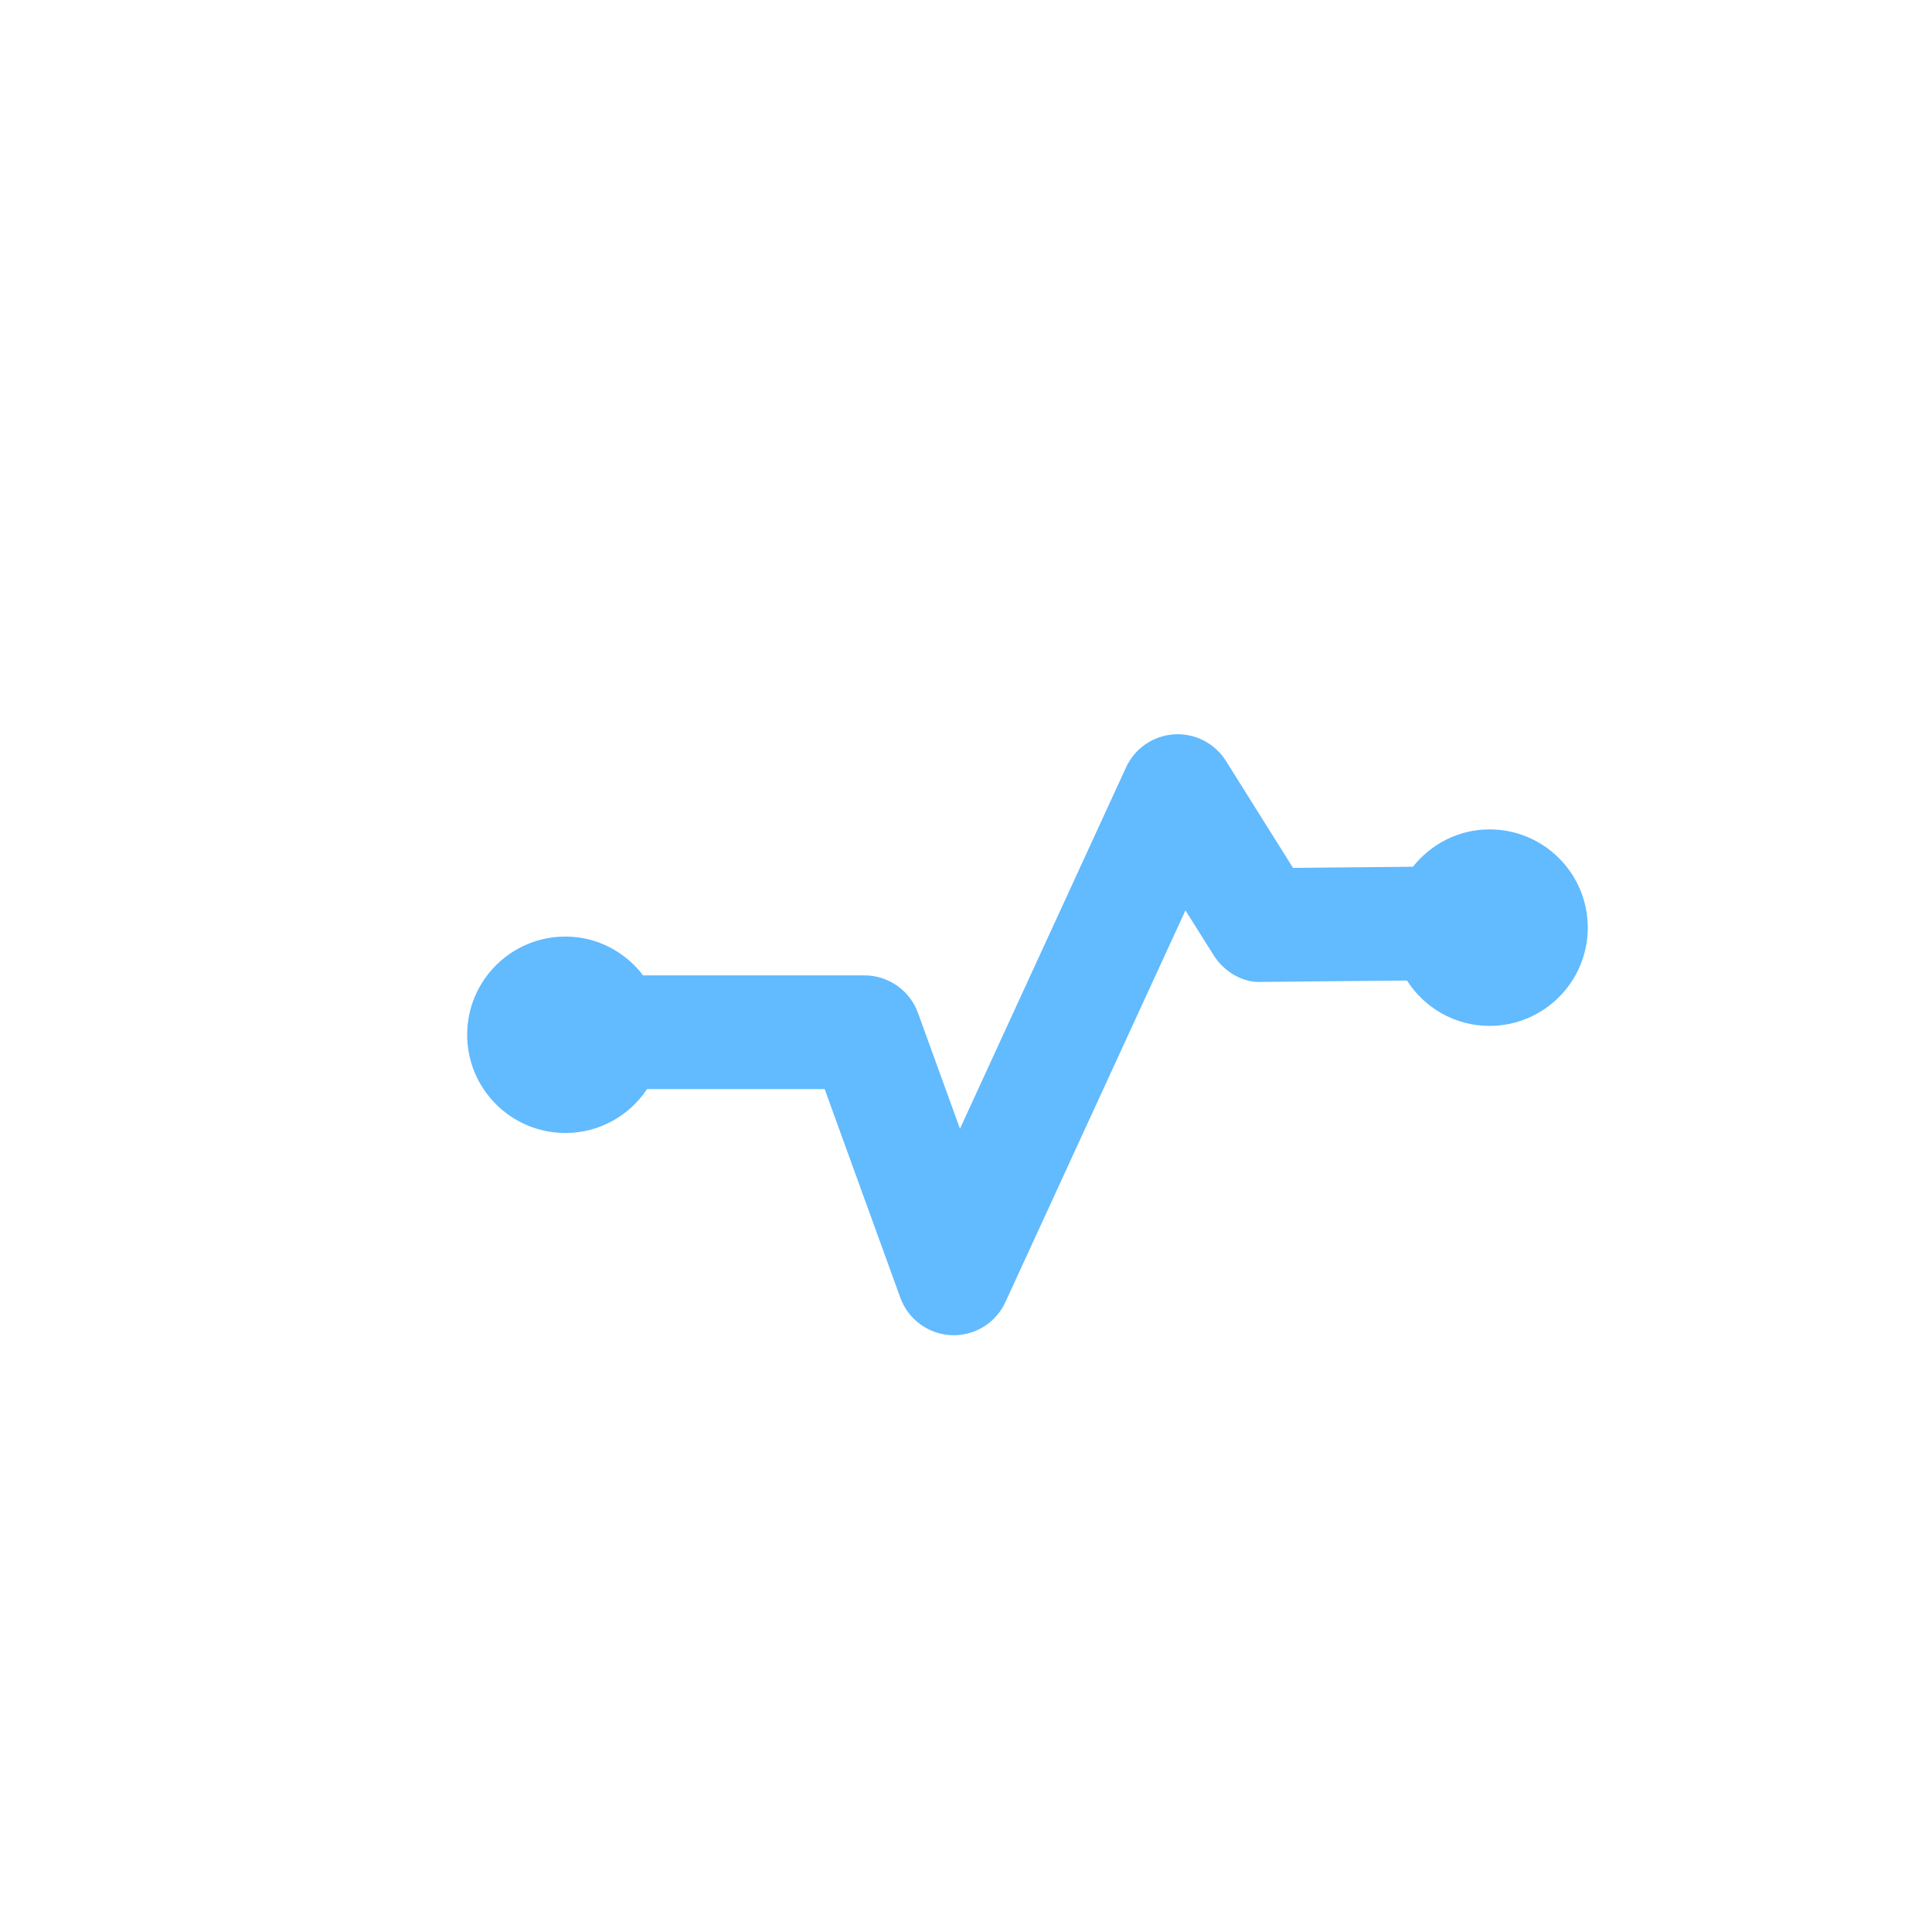 <?xml version="1.0" encoding="utf-8"?>
<!-- Generator: Adobe Illustrator 15.0.0, SVG Export Plug-In . SVG Version: 6.00 Build 0)  -->
<!DOCTYPE svg PUBLIC "-//W3C//DTD SVG 1.1//EN" "http://www.w3.org/Graphics/SVG/1.1/DTD/svg11.dtd">
<svg version="1.1" xmlns="http://www.w3.org/2000/svg" xmlns:xlink="http://www.w3.org/1999/xlink" x="0px" y="0px" width="72px"
	 height="72px" viewBox="0 0 72 72" enable-background="new 0 0 72 72" xml:space="preserve">
<g id="Layer_1">
	<g id="Layer_1_1_">
	</g>
	<g id="Layer_2">
	</g>
	<g id="Layer_3" display="none">
		<path display="inline" fill="#62BAFF" d="M51.021,18.423l-1.76,1.759c3.957,4.341,6.211,9.781,6.377,15.828h2.473
			C57.891,28.866,55.418,23.205,51.021,18.423z"/>
		<path display="inline" fill="#62BAFF" d="M32.83,47.605c2.198-0.166,4.506-1.099,6.264-2.64l-6.264-6.428V47.605z"/>
		<path display="inline" fill="#62BAFF" d="M32.83,59.368v1.372c6.045-0.164,11.102-2.475,15.277-6.484l-7.967-8.242
			c-2.035,1.866-4.563,2.912-7.311,3.076V59.368z"/>
		<path display="inline" fill="#62BAFF" d="M32.83,19.357v8.299v7.145l13.299-13.629c-3.682-3.463-7.804-5.441-13.299-5.605V19.357z
			"/>
		<path display="inline" fill="#62BAFF" d="M54.152,36.011c-0.164-5.496-2.254-10.663-5.936-14.674L33.874,36.011H52.12H54.152z"/>
		<path display="inline" fill="#62BAFF" d="M32.83,14.026c5.496,0.166,10.386,2.309,14.343,6.101l1.925-1.923
			c-4.453-4.287-10.223-6.76-16.268-6.925V14.026z"/>
		<path display="inline" fill="#62BAFF" d="M38.325,42.109l7.858,7.97c2.969-3.627,4.231-7.474,4.396-12.419H33.874L38.325,42.109z"
			/>
		<path display="inline" fill="#62BAFF" d="M58.109,37.66h-2.418h-3.572c-0.109,5.495-1.648,9.672-4.946,13.52l3.849,3.955
			C55.418,50.354,57.891,44.255,58.109,37.66z"/>
		<path display="inline" fill="#62BAFF" d="M14.804,36.011h2.528l0,0c0.164-3.298,1.483-6.815,3.792-9.398l-1.813-1.869
			C16.561,27.821,14.968,32.163,14.804,36.011z"/>
		<path display="inline" fill="#62BAFF" d="M13.044,37.66c0.165,4.396,1.924,8.956,5.056,12.363l3.023-3.076
			c-2.309-2.582-3.628-5.991-3.792-9.287l0,0h-4.068H13.044L13.044,37.66z"/>
		<path display="inline" fill="#62BAFF" d="M22.388,27.711c-1.979,2.309-3.353,5.551-3.518,8.299h11.431l-4.617-5.167v-0.056
			L22.388,27.711z"/>
		<path display="inline" fill="#62BAFF" d="M31.73,49.146V38.539l-13.3,13.629c3.683,3.463,8.354,5.439,13.3,5.659V49.146z"/>
		<path display="inline" fill="#62BAFF" d="M22.223,45.848l4.286-4.287l3.792-3.847H18.87C19.035,40.406,20.188,43.54,22.223,45.848
			z"/>
		<path display="inline" fill="#62BAFF" d="M31.73,29.195c-1.648,0.165-2.748,0.714-3.847,1.649l3.847,3.957V29.195z"/>
		<path display="inline" fill="#62BAFF" d="M31.73,20.897c-3.847,0.165-7.145,1.593-9.838,4.067l4.782,4.781
			c1.374-1.209,2.802-1.924,5.001-2.089v-6.759H31.73z"/>
	</g>
	<g id="Layer_4">
	</g>
</g>
<g id="Layer_2_1_">
	<path fill="#62BAFF" d="M21.071,42.223c1.271,0,2.389-0.652,3.045-1.637H27.2h3.532l2.821,7.777
		c0.293,0.809,1.046,1.359,1.904,1.395c0.029,0.002,0.059,0.002,0.089,0.002c0.823,0,1.577-0.48,1.923-1.236l6.709-14.597
		l1.052,1.673c0.392,0.622,1.101,1.04,1.813,0.993l2.328-0.023l3.062-0.029c0.651,1.016,1.783,1.691,3.077,1.691
		c2.022,0,3.661-1.641,3.661-3.662c0-2.022-1.639-3.661-3.661-3.661c-1.161,0-2.183,0.55-2.854,1.392l-3.211,0.03l-1.257,0.013
		l-2.503-3.99c-0.415-0.658-1.165-1.038-1.932-0.987c-0.779,0.051-1.464,0.523-1.788,1.23l-6.19,13.467l-1.566-4.318
		c-0.305-0.837-1.1-1.396-1.992-1.396H27.14h-3.172c-0.668-0.875-1.711-1.447-2.896-1.447c-2.023,0-3.662,1.638-3.662,3.66
		C17.409,40.58,19.048,42.223,21.071,42.223z"/>
</g>
</svg>
